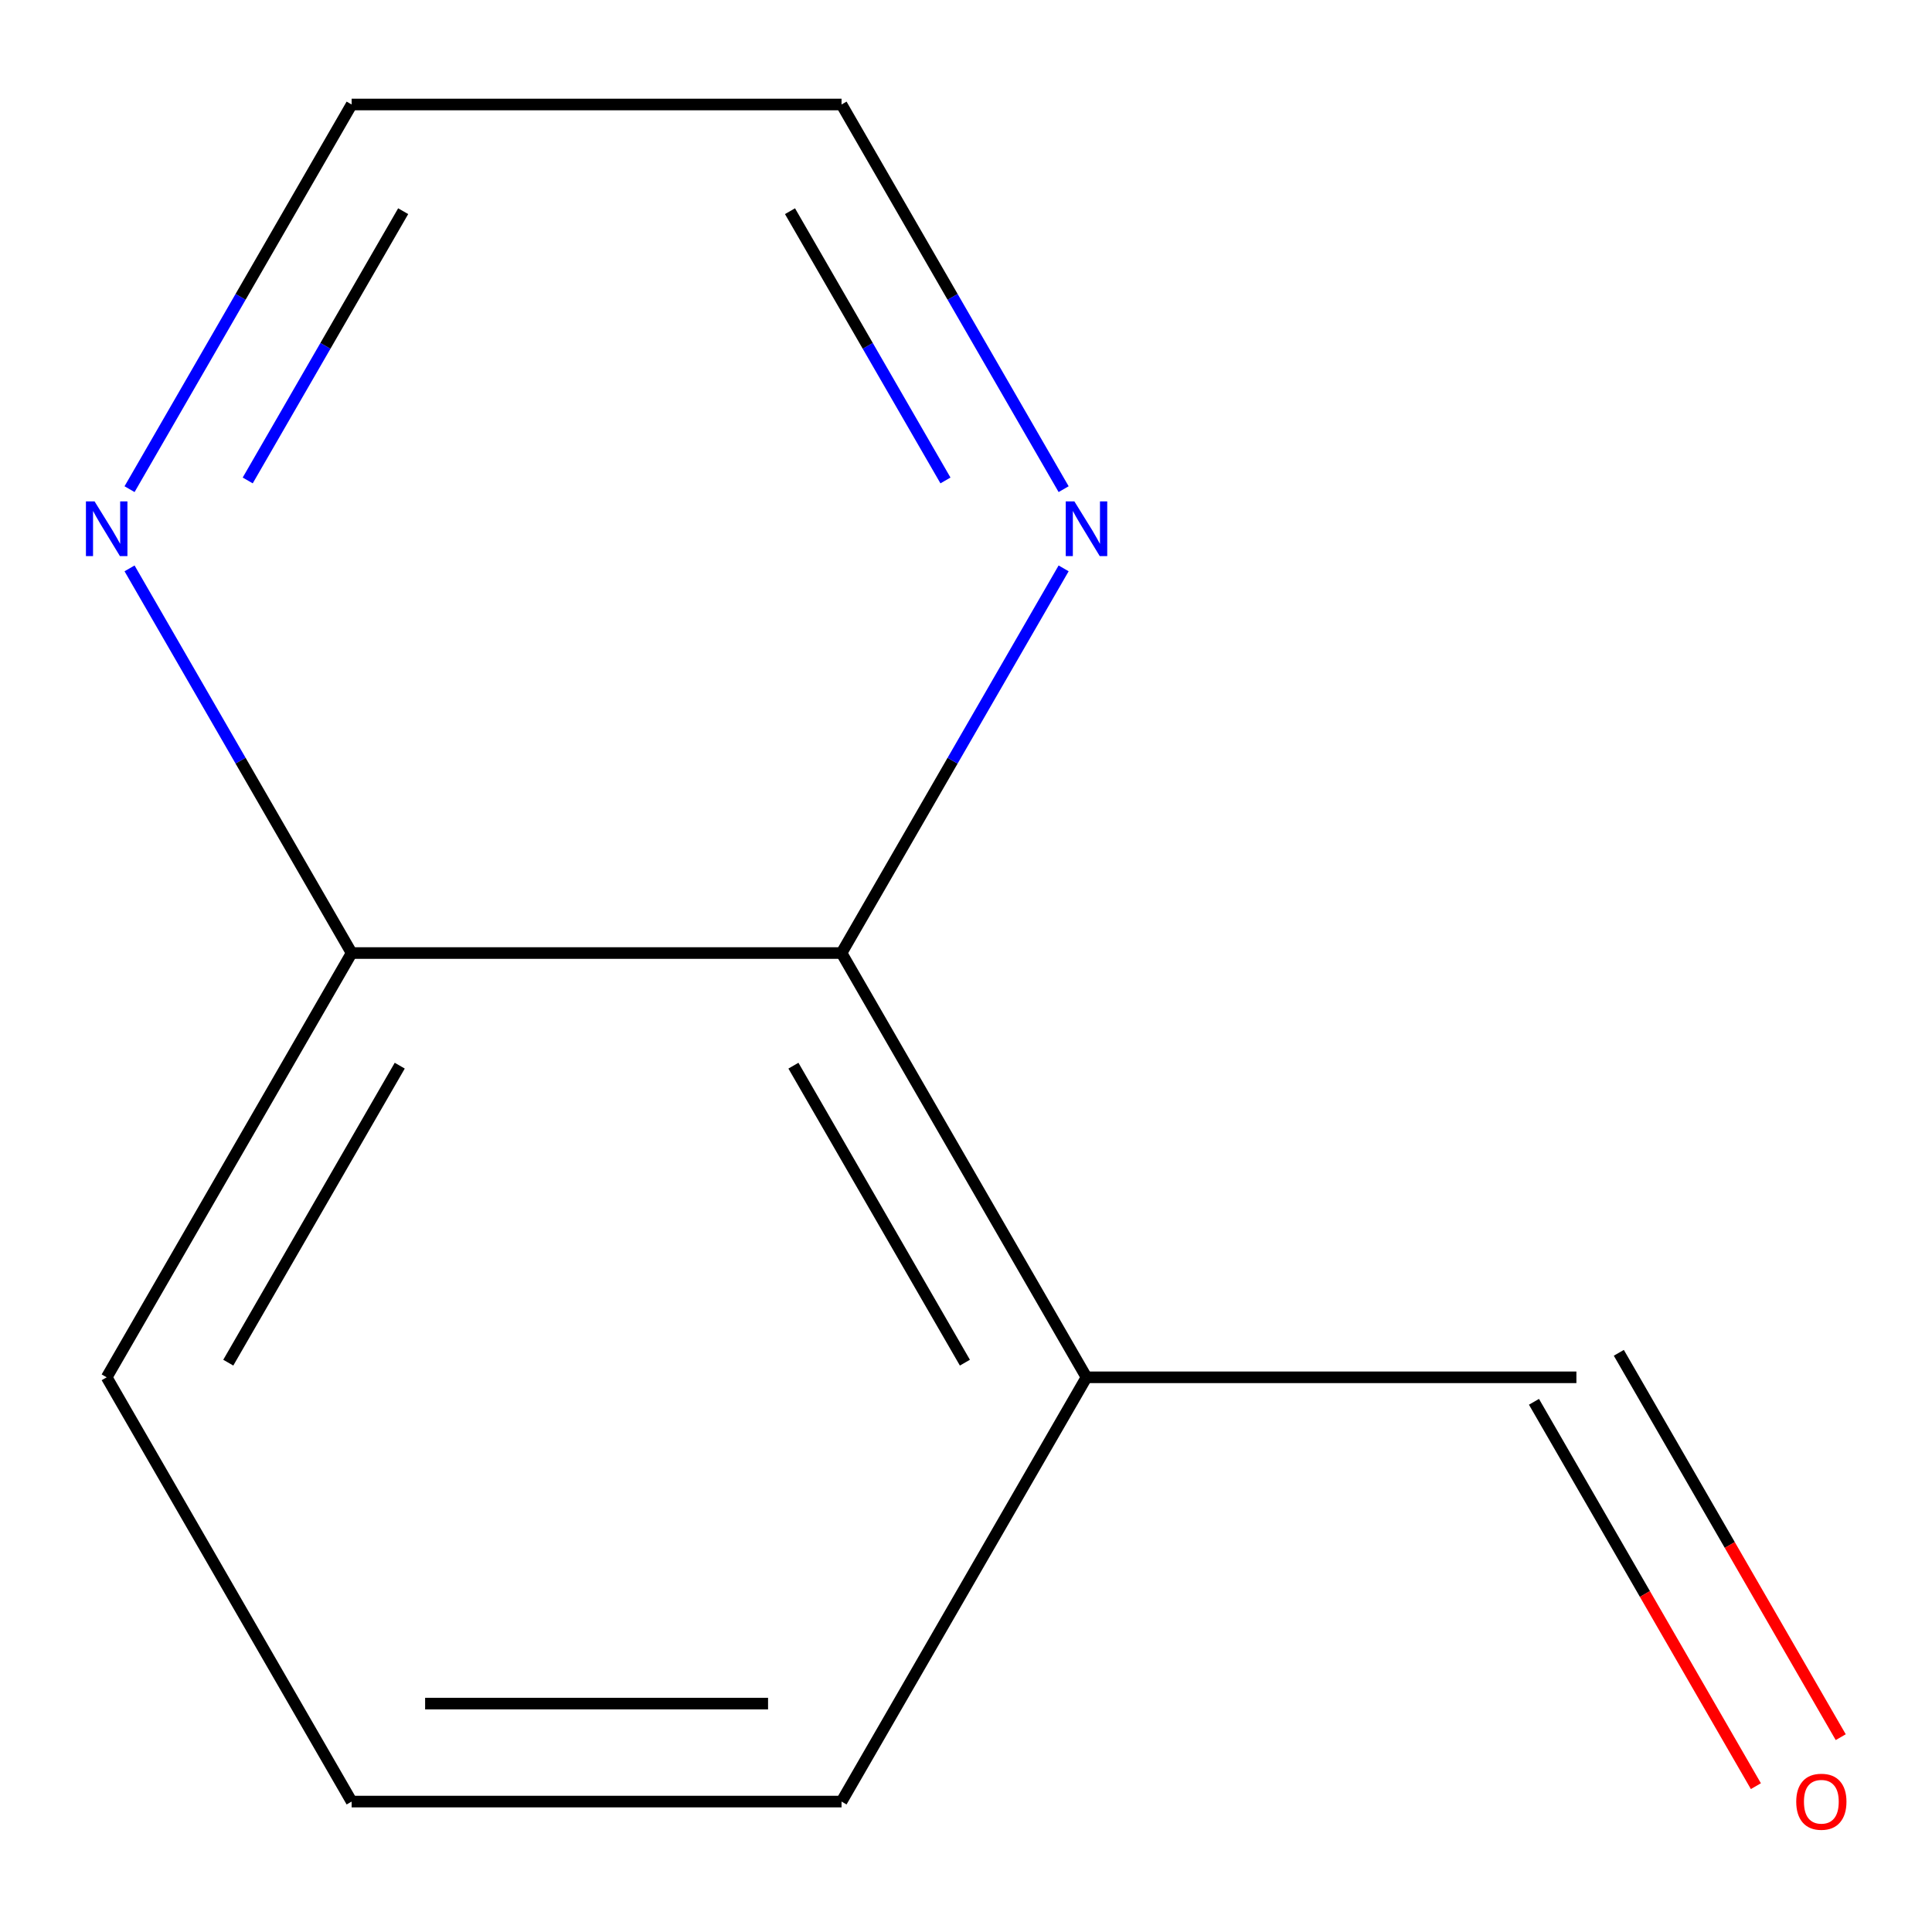 <?xml version='1.0' encoding='iso-8859-1'?>
<svg version='1.1' baseProfile='full'
              xmlns='http://www.w3.org/2000/svg'
                      xmlns:rdkit='http://www.rdkit.org/xml'
                      xmlns:xlink='http://www.w3.org/1999/xlink'
                  xml:space='preserve'
width='1000px' height='1000px' viewBox='0 0 1000 1000'>
<!-- END OF HEADER -->
<rect style='opacity:1.0;fill:#FFFFFF;stroke:none' width='1000' height='1000' x='0' y='0'> </rect>
<path class='bond-0' d='M 435.579,493.291 L 562.366,712.893' style='fill:none;fill-rule:evenodd;stroke:#000000;stroke-width:6px;stroke-linecap:butt;stroke-linejoin:miter;stroke-opacity:1' />
<path class='bond-0' d='M 410.677,551.589 L 499.428,705.31' style='fill:none;fill-rule:evenodd;stroke:#000000;stroke-width:6px;stroke-linecap:butt;stroke-linejoin:miter;stroke-opacity:1' />
<path class='bond-1' d='M 435.579,493.291 L 493.055,393.74' style='fill:none;fill-rule:evenodd;stroke:#000000;stroke-width:6px;stroke-linecap:butt;stroke-linejoin:miter;stroke-opacity:1' />
<path class='bond-1' d='M 493.055,393.74 L 550.531,294.189' style='fill:none;fill-rule:evenodd;stroke:#0000FF;stroke-width:6px;stroke-linecap:butt;stroke-linejoin:miter;stroke-opacity:1' />
<path class='bond-3' d='M 435.579,493.291 L 182.005,493.291' style='fill:none;fill-rule:evenodd;stroke:#000000;stroke-width:6px;stroke-linecap:butt;stroke-linejoin:miter;stroke-opacity:1' />
<path class='bond-4' d='M 562.366,712.893 L 815.94,712.893' style='fill:none;fill-rule:evenodd;stroke:#000000;stroke-width:6px;stroke-linecap:butt;stroke-linejoin:miter;stroke-opacity:1' />
<path class='bond-6' d='M 562.366,712.893 L 435.579,932.494' style='fill:none;fill-rule:evenodd;stroke:#000000;stroke-width:6px;stroke-linecap:butt;stroke-linejoin:miter;stroke-opacity:1' />
<path class='bond-8' d='M 550.531,253.19 L 493.055,153.639' style='fill:none;fill-rule:evenodd;stroke:#0000FF;stroke-width:6px;stroke-linecap:butt;stroke-linejoin:miter;stroke-opacity:1' />
<path class='bond-8' d='M 493.055,153.639 L 435.579,54.088' style='fill:none;fill-rule:evenodd;stroke:#000000;stroke-width:6px;stroke-linecap:butt;stroke-linejoin:miter;stroke-opacity:1' />
<path class='bond-8' d='M 489.368,248.682 L 449.135,178.996' style='fill:none;fill-rule:evenodd;stroke:#0000FF;stroke-width:6px;stroke-linecap:butt;stroke-linejoin:miter;stroke-opacity:1' />
<path class='bond-8' d='M 449.135,178.996 L 408.902,109.311' style='fill:none;fill-rule:evenodd;stroke:#000000;stroke-width:6px;stroke-linecap:butt;stroke-linejoin:miter;stroke-opacity:1' />
<path class='bond-2' d='M 67.053,294.189 L 124.529,393.74' style='fill:none;fill-rule:evenodd;stroke:#0000FF;stroke-width:6px;stroke-linecap:butt;stroke-linejoin:miter;stroke-opacity:1' />
<path class='bond-2' d='M 124.529,393.74 L 182.005,493.291' style='fill:none;fill-rule:evenodd;stroke:#000000;stroke-width:6px;stroke-linecap:butt;stroke-linejoin:miter;stroke-opacity:1' />
<path class='bond-9' d='M 67.053,253.19 L 124.529,153.639' style='fill:none;fill-rule:evenodd;stroke:#0000FF;stroke-width:6px;stroke-linecap:butt;stroke-linejoin:miter;stroke-opacity:1' />
<path class='bond-9' d='M 124.529,153.639 L 182.005,54.088' style='fill:none;fill-rule:evenodd;stroke:#000000;stroke-width:6px;stroke-linecap:butt;stroke-linejoin:miter;stroke-opacity:1' />
<path class='bond-9' d='M 128.216,248.682 L 168.45,178.996' style='fill:none;fill-rule:evenodd;stroke:#0000FF;stroke-width:6px;stroke-linecap:butt;stroke-linejoin:miter;stroke-opacity:1' />
<path class='bond-9' d='M 168.45,178.996 L 208.683,109.311' style='fill:none;fill-rule:evenodd;stroke:#000000;stroke-width:6px;stroke-linecap:butt;stroke-linejoin:miter;stroke-opacity:1' />
<path class='bond-10' d='M 182.005,493.291 L 55.218,712.893' style='fill:none;fill-rule:evenodd;stroke:#000000;stroke-width:6px;stroke-linecap:butt;stroke-linejoin:miter;stroke-opacity:1' />
<path class='bond-10' d='M 206.907,551.589 L 118.156,705.31' style='fill:none;fill-rule:evenodd;stroke:#000000;stroke-width:6px;stroke-linecap:butt;stroke-linejoin:miter;stroke-opacity:1' />
<path class='bond-5' d='M 793.98,725.571 L 851.41,825.042' style='fill:none;fill-rule:evenodd;stroke:#000000;stroke-width:6px;stroke-linecap:butt;stroke-linejoin:miter;stroke-opacity:1' />
<path class='bond-5' d='M 851.41,825.042 L 908.84,924.514' style='fill:none;fill-rule:evenodd;stroke:#FF0000;stroke-width:6px;stroke-linecap:butt;stroke-linejoin:miter;stroke-opacity:1' />
<path class='bond-5' d='M 837.901,700.214 L 895.33,799.685' style='fill:none;fill-rule:evenodd;stroke:#000000;stroke-width:6px;stroke-linecap:butt;stroke-linejoin:miter;stroke-opacity:1' />
<path class='bond-5' d='M 895.33,799.685 L 952.76,899.156' style='fill:none;fill-rule:evenodd;stroke:#FF0000;stroke-width:6px;stroke-linecap:butt;stroke-linejoin:miter;stroke-opacity:1' />
<path class='bond-11' d='M 435.579,932.494 L 182.005,932.494' style='fill:none;fill-rule:evenodd;stroke:#000000;stroke-width:6px;stroke-linecap:butt;stroke-linejoin:miter;stroke-opacity:1' />
<path class='bond-11' d='M 397.543,881.779 L 220.041,881.779' style='fill:none;fill-rule:evenodd;stroke:#000000;stroke-width:6px;stroke-linecap:butt;stroke-linejoin:miter;stroke-opacity:1' />
<path class='bond-7' d='M 182.005,932.494 L 55.218,712.893' style='fill:none;fill-rule:evenodd;stroke:#000000;stroke-width:6px;stroke-linecap:butt;stroke-linejoin:miter;stroke-opacity:1' />
<path class='bond-12' d='M 435.579,54.088 L 182.005,54.088' style='fill:none;fill-rule:evenodd;stroke:#000000;stroke-width:6px;stroke-linecap:butt;stroke-linejoin:miter;stroke-opacity:1' />
<path  class='atom-2' d='M 556.106 259.529
L 565.386 274.529
Q 566.306 276.009, 567.786 278.689
Q 569.266 281.369, 569.346 281.529
L 569.346 259.529
L 573.106 259.529
L 573.106 287.849
L 569.226 287.849
L 559.266 271.449
Q 558.106 269.529, 556.866 267.329
Q 555.666 265.129, 555.306 264.449
L 555.306 287.849
L 551.626 287.849
L 551.626 259.529
L 556.106 259.529
' fill='#0000FF'/>
<path  class='atom-3' d='M 48.958 259.529
L 58.238 274.529
Q 59.158 276.009, 60.638 278.689
Q 62.118 281.369, 62.198 281.529
L 62.198 259.529
L 65.958 259.529
L 65.958 287.849
L 62.078 287.849
L 52.118 271.449
Q 50.958 269.529, 49.718 267.329
Q 48.518 265.129, 48.158 264.449
L 48.158 287.849
L 44.478 287.849
L 44.478 259.529
L 48.958 259.529
' fill='#0000FF'/>
<path  class='atom-6' d='M 929.727 932.574
Q 929.727 925.774, 933.087 921.974
Q 936.447 918.174, 942.727 918.174
Q 949.007 918.174, 952.367 921.974
Q 955.727 925.774, 955.727 932.574
Q 955.727 939.454, 952.327 943.374
Q 948.927 947.254, 942.727 947.254
Q 936.487 947.254, 933.087 943.374
Q 929.727 939.494, 929.727 932.574
M 942.727 944.054
Q 947.047 944.054, 949.367 941.174
Q 951.727 938.254, 951.727 932.574
Q 951.727 927.014, 949.367 924.214
Q 947.047 921.374, 942.727 921.374
Q 938.407 921.374, 936.047 924.174
Q 933.727 926.974, 933.727 932.574
Q 933.727 938.294, 936.047 941.174
Q 938.407 944.054, 942.727 944.054
' fill='#FF0000'/>
</svg>
